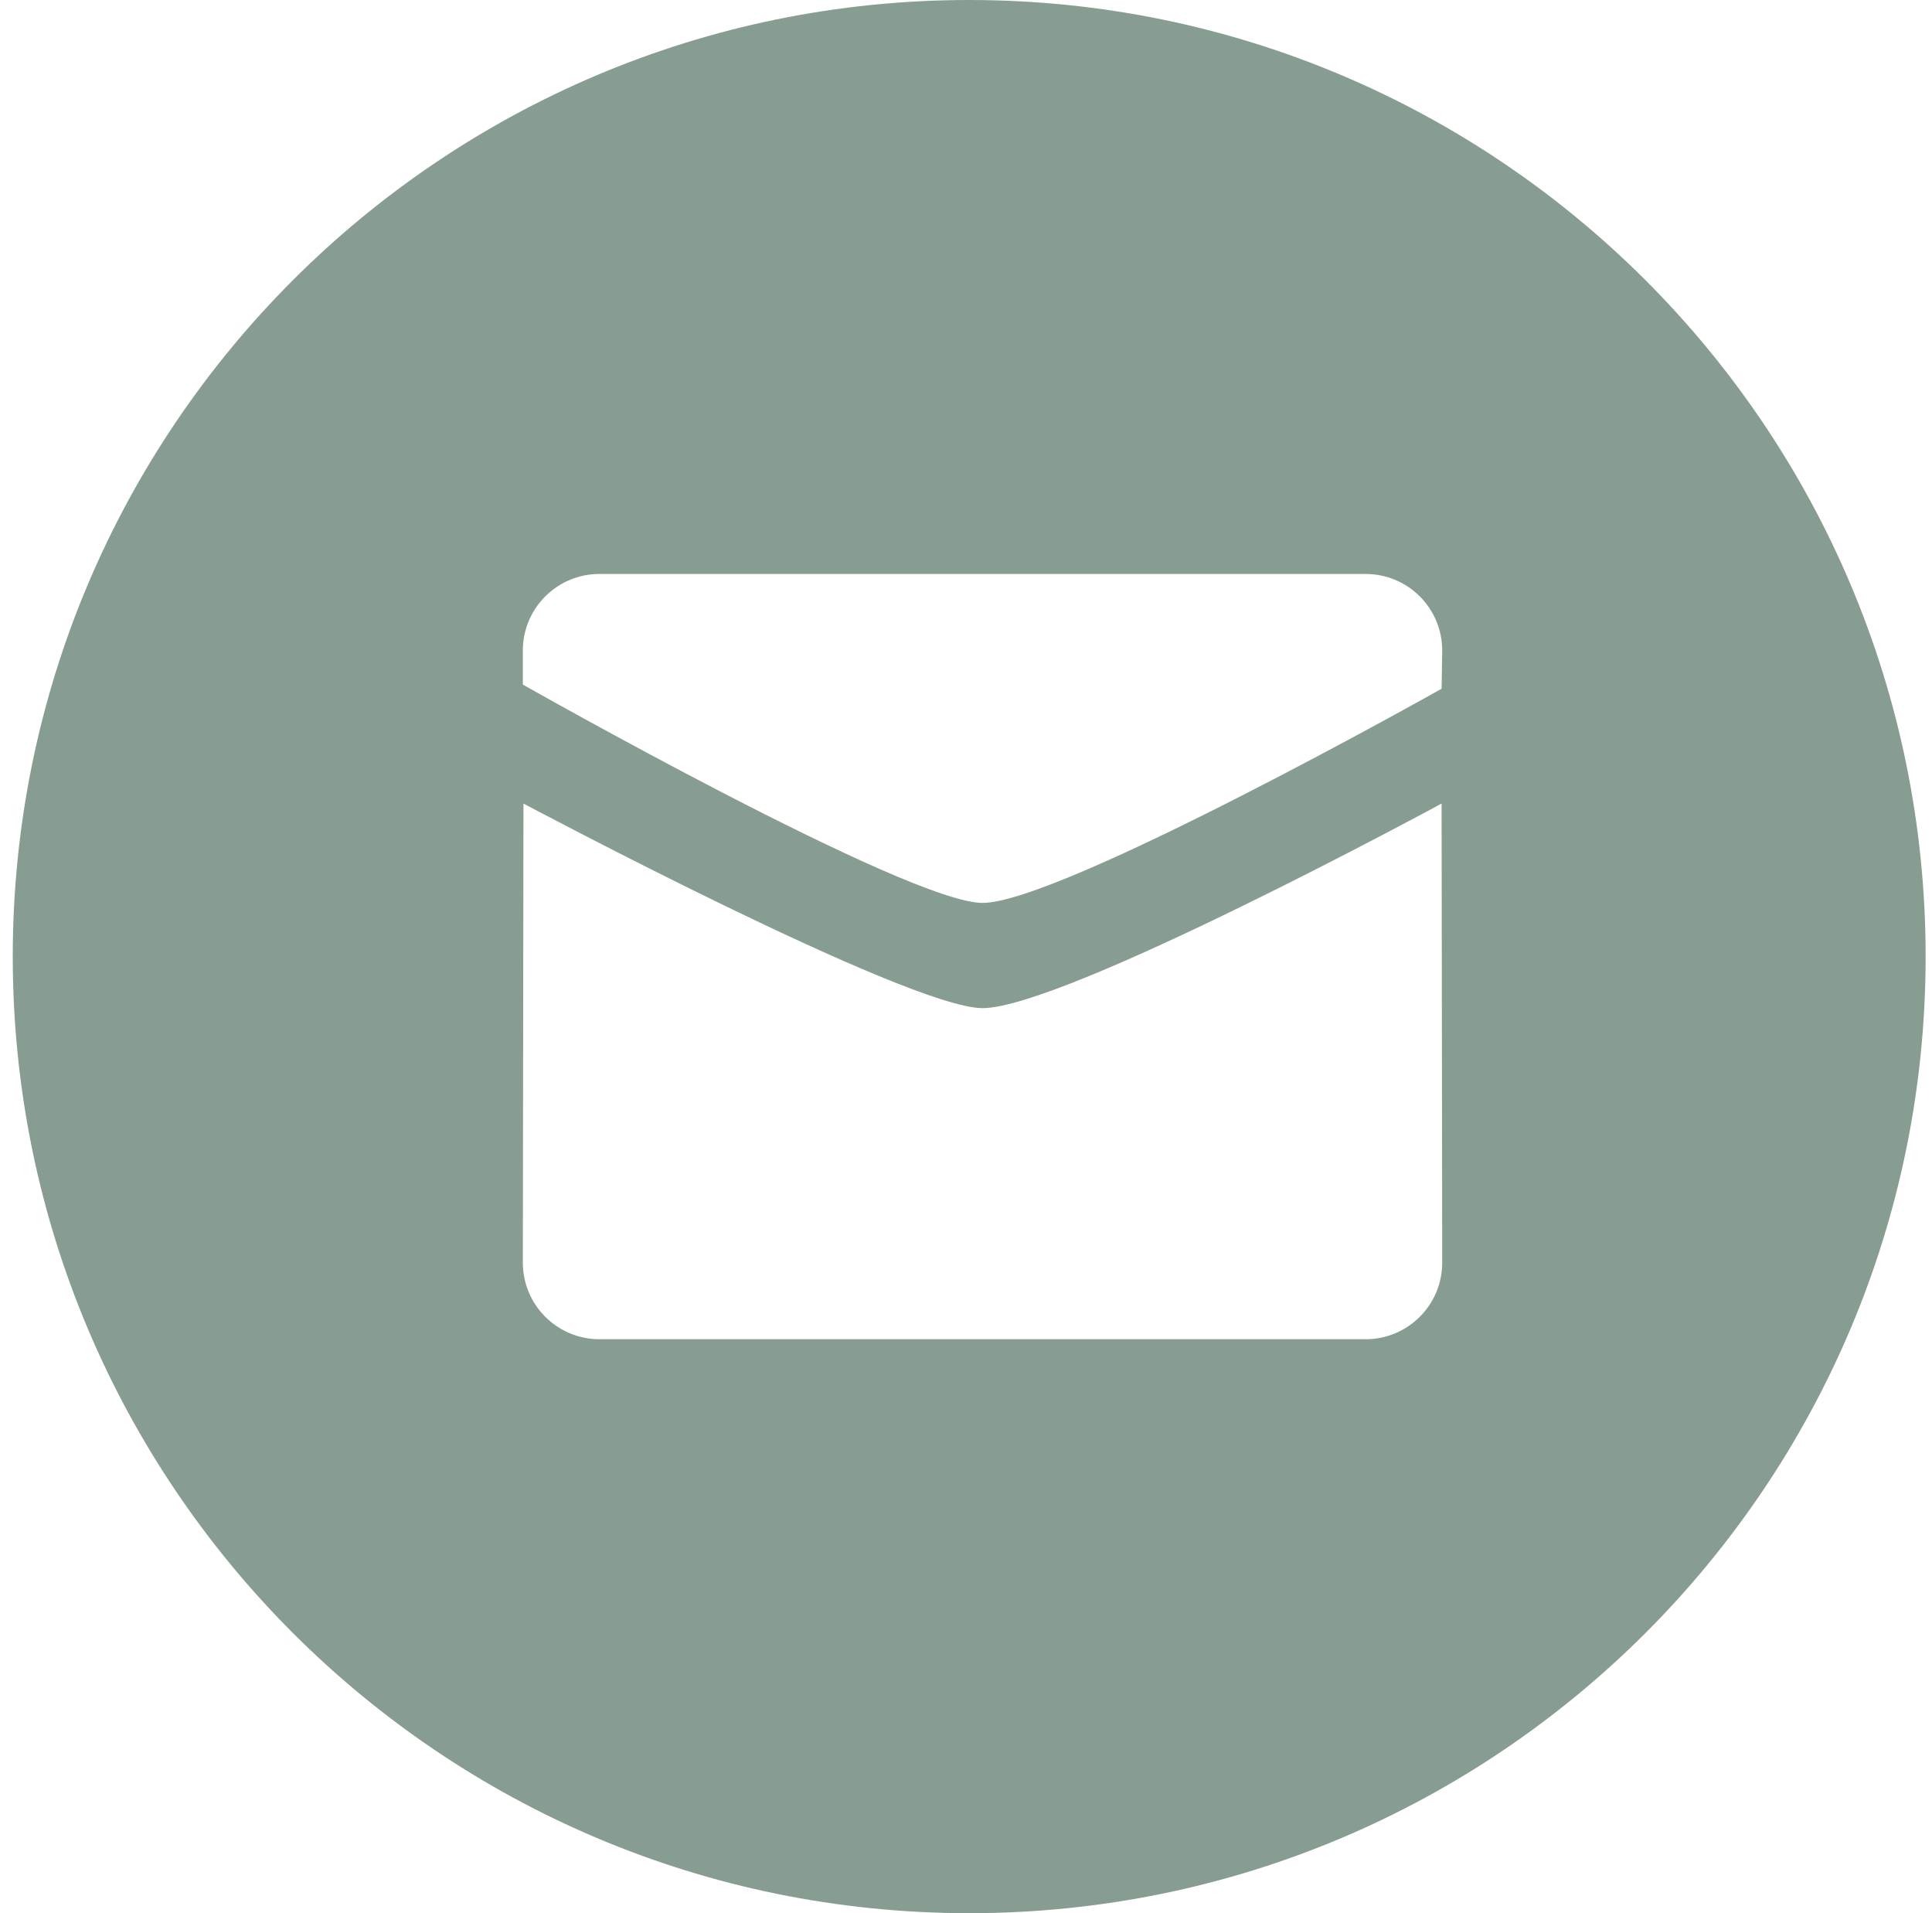 <?xml version="1.0" encoding="UTF-8"?> <svg xmlns="http://www.w3.org/2000/svg" width="101" height="100" viewBox="0 0 101 100" fill="none"> <path fill-rule="evenodd" clip-rule="evenodd" d="M50.667 100C78.281 100 100.667 77.614 100.667 50C100.667 22.386 78.281 0 50.667 0C23.052 0 0.667 22.386 0.667 50C0.667 77.614 23.052 100 50.667 100ZM51.363 47.194C47.457 47.194 27.333 35.782 27.333 35.782V34C27.333 31.792 29.125 30 31.337 30H71.389C73.603 30 75.395 31.792 75.395 34L75.363 36C75.363 36 55.457 47.194 51.363 47.194ZM75.363 42C75.363 42 55.645 52.694 51.363 52.694C47.457 52.694 27.363 42 27.365 42L27.333 66C27.333 68.208 29.127 70 31.337 70H71.389C73.603 70 75.395 68.208 75.395 66L75.363 42Z" fill="#879D91"></path> </svg> 